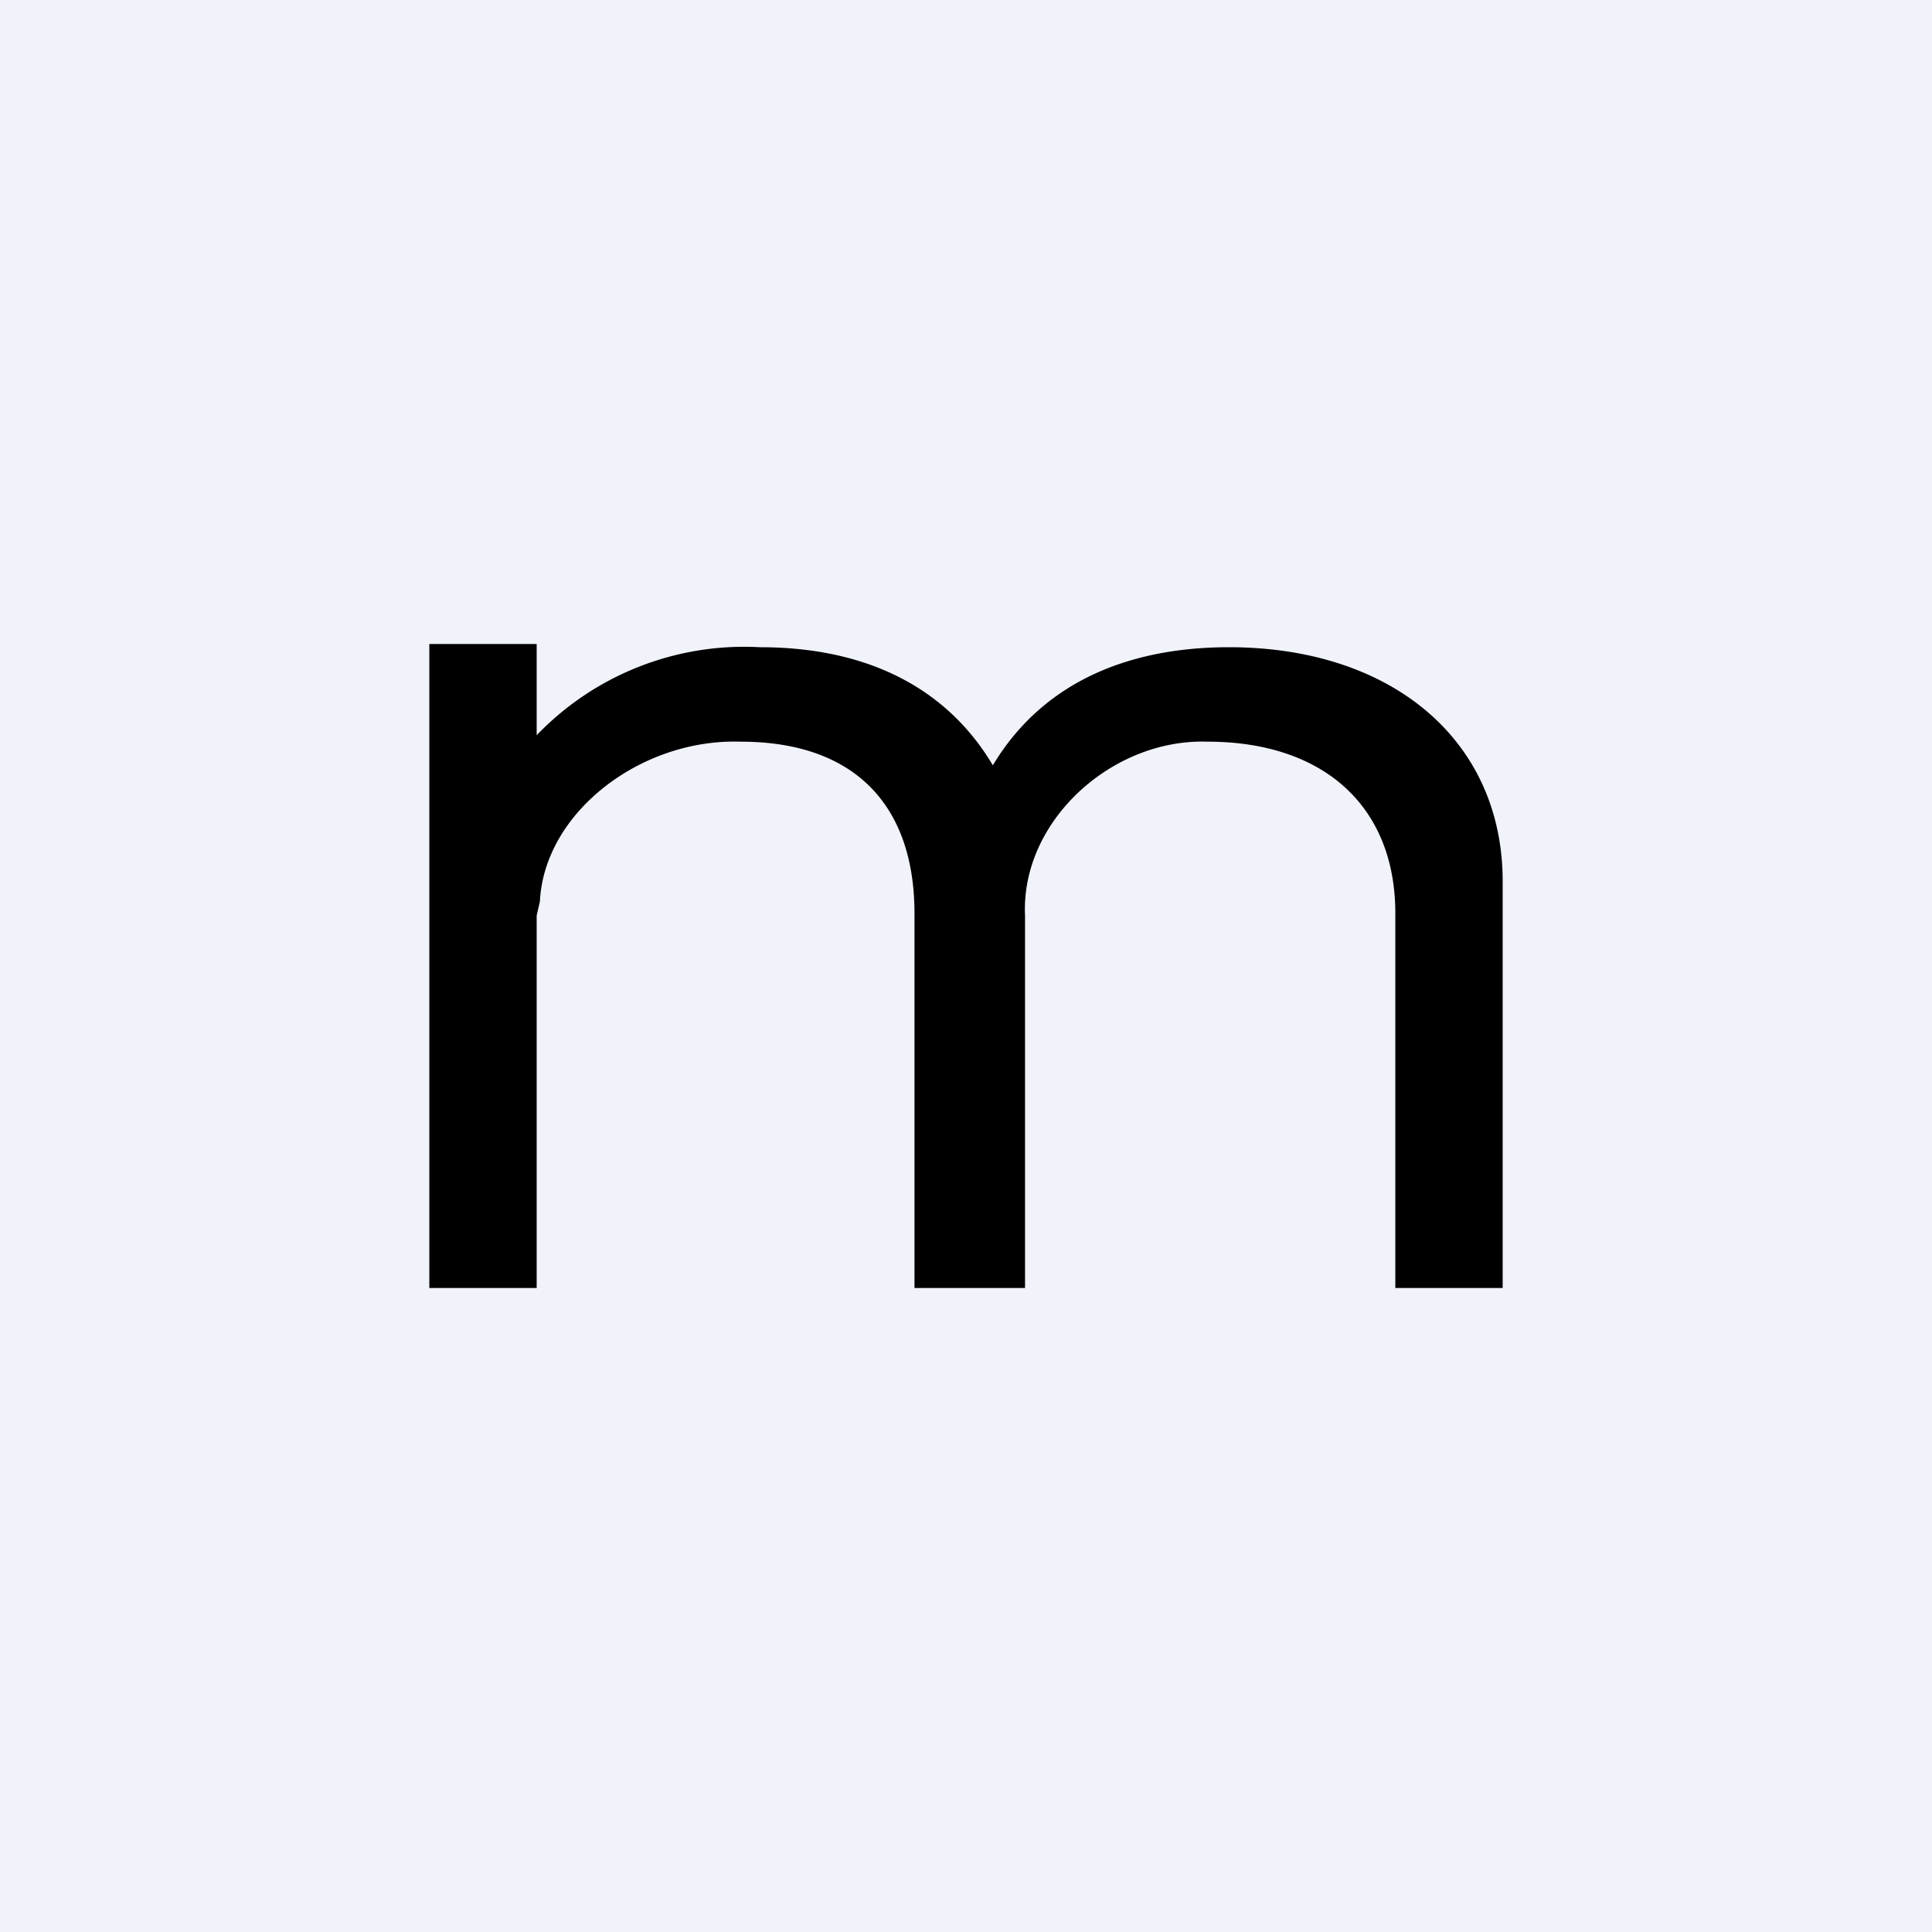 <!-- by TradingView --><svg width="18" height="18" viewBox="0 0 18 18" xmlns="http://www.w3.org/2000/svg"><path fill="#F0F3FA" d="M0 0h18v18H0z"/><path d="M14 8.2V12h-1V8.51c0-1-.67-1.6-1.75-1.6-.89-.03-1.74.74-1.7 1.62V12H8.52V8.51c0-1-.55-1.6-1.62-1.6-.93-.03-1.83.66-1.87 1.49L5 8.53V12H4V6h1v.85a2.68 2.68 0 0 1 2.08-.82c1.04 0 1.76.41 2.17 1.1.5-.83 1.35-1.1 2.2-1.1 1.52 0 2.55.87 2.55 2.18Z"/></svg>
